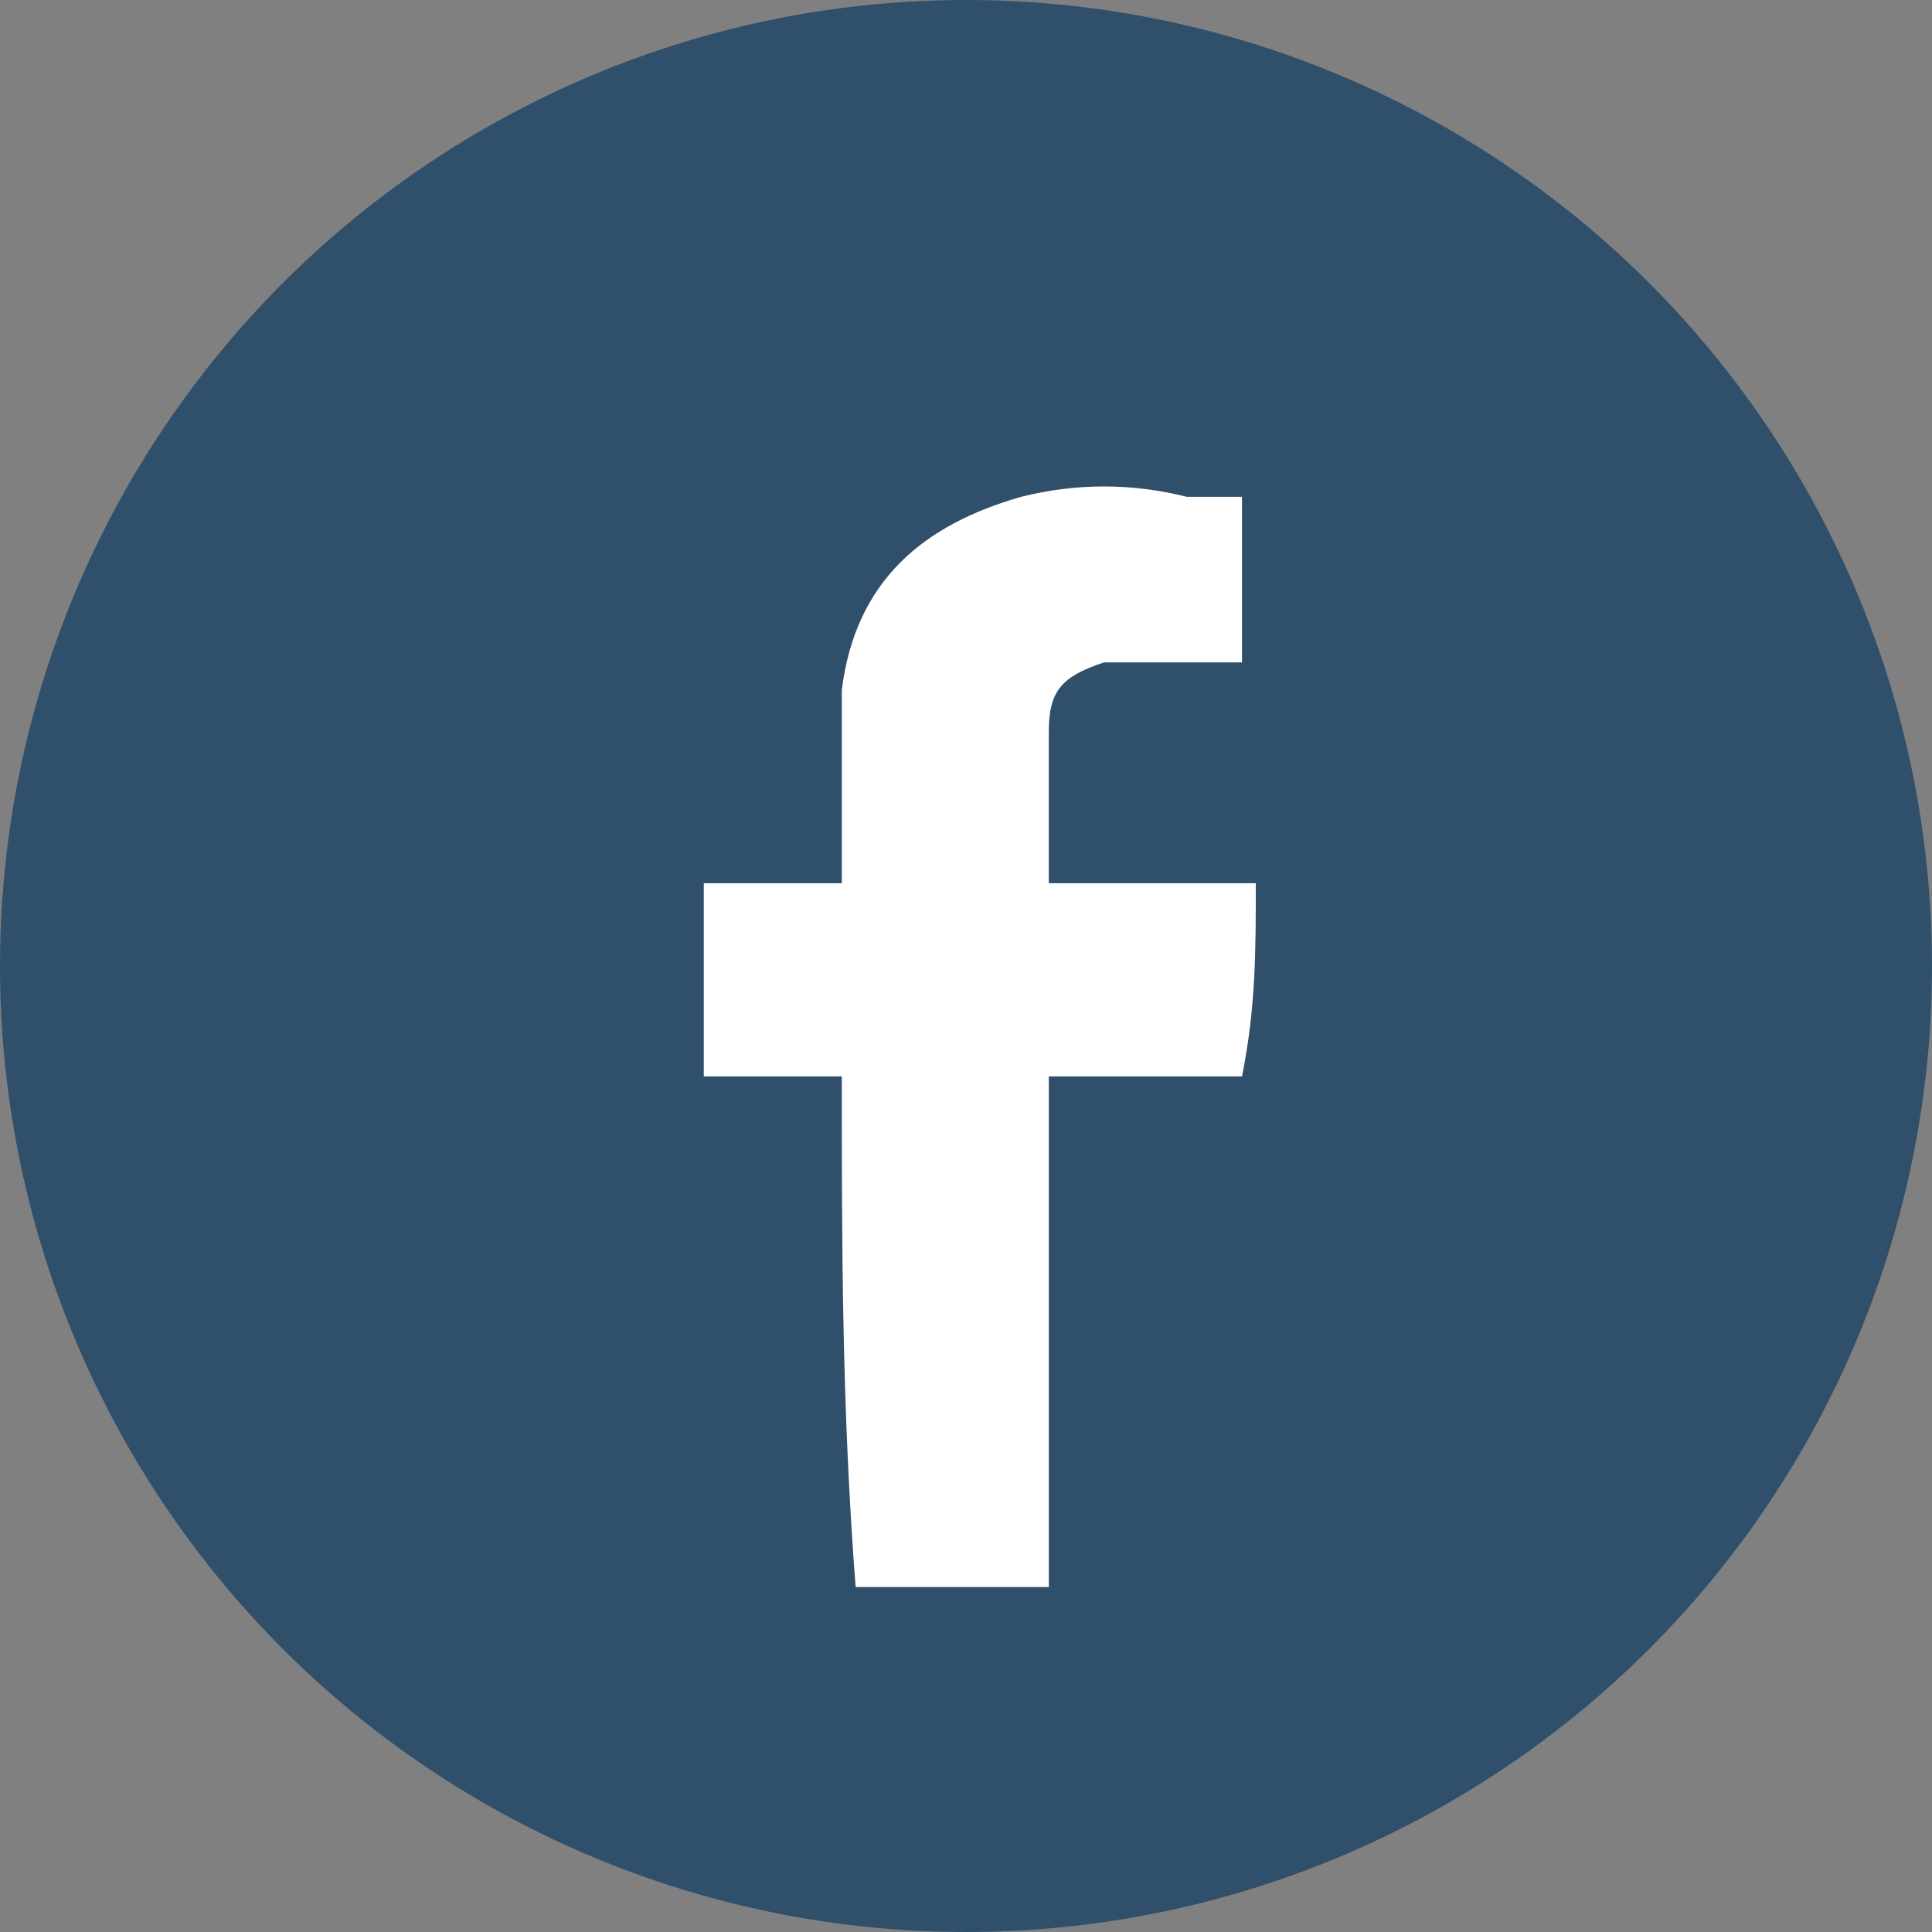 <svg xmlns="http://www.w3.org/2000/svg" xml:space="preserve" viewBox="0 0 14 14"><rect x="0" y="0" width="14" height="14" fill="#808080" stroke="none"/><circle cx="7" cy="7" r="7" style="fill:#2f4f6b"/><path d="M6.1 7.8h-1V6.4h1V5c.1-.8.6-1.2 1.3-1.4q.6-.15 1.2 0H9v1.2H8c-.3.1-.4.2-.4.5v1.1h1.5c0 .5 0 .9-.1 1.4H7.6v3.7H6.2c-.1-1.3-.1-2.5-.1-3.7" style="fill:#fff"/></svg>